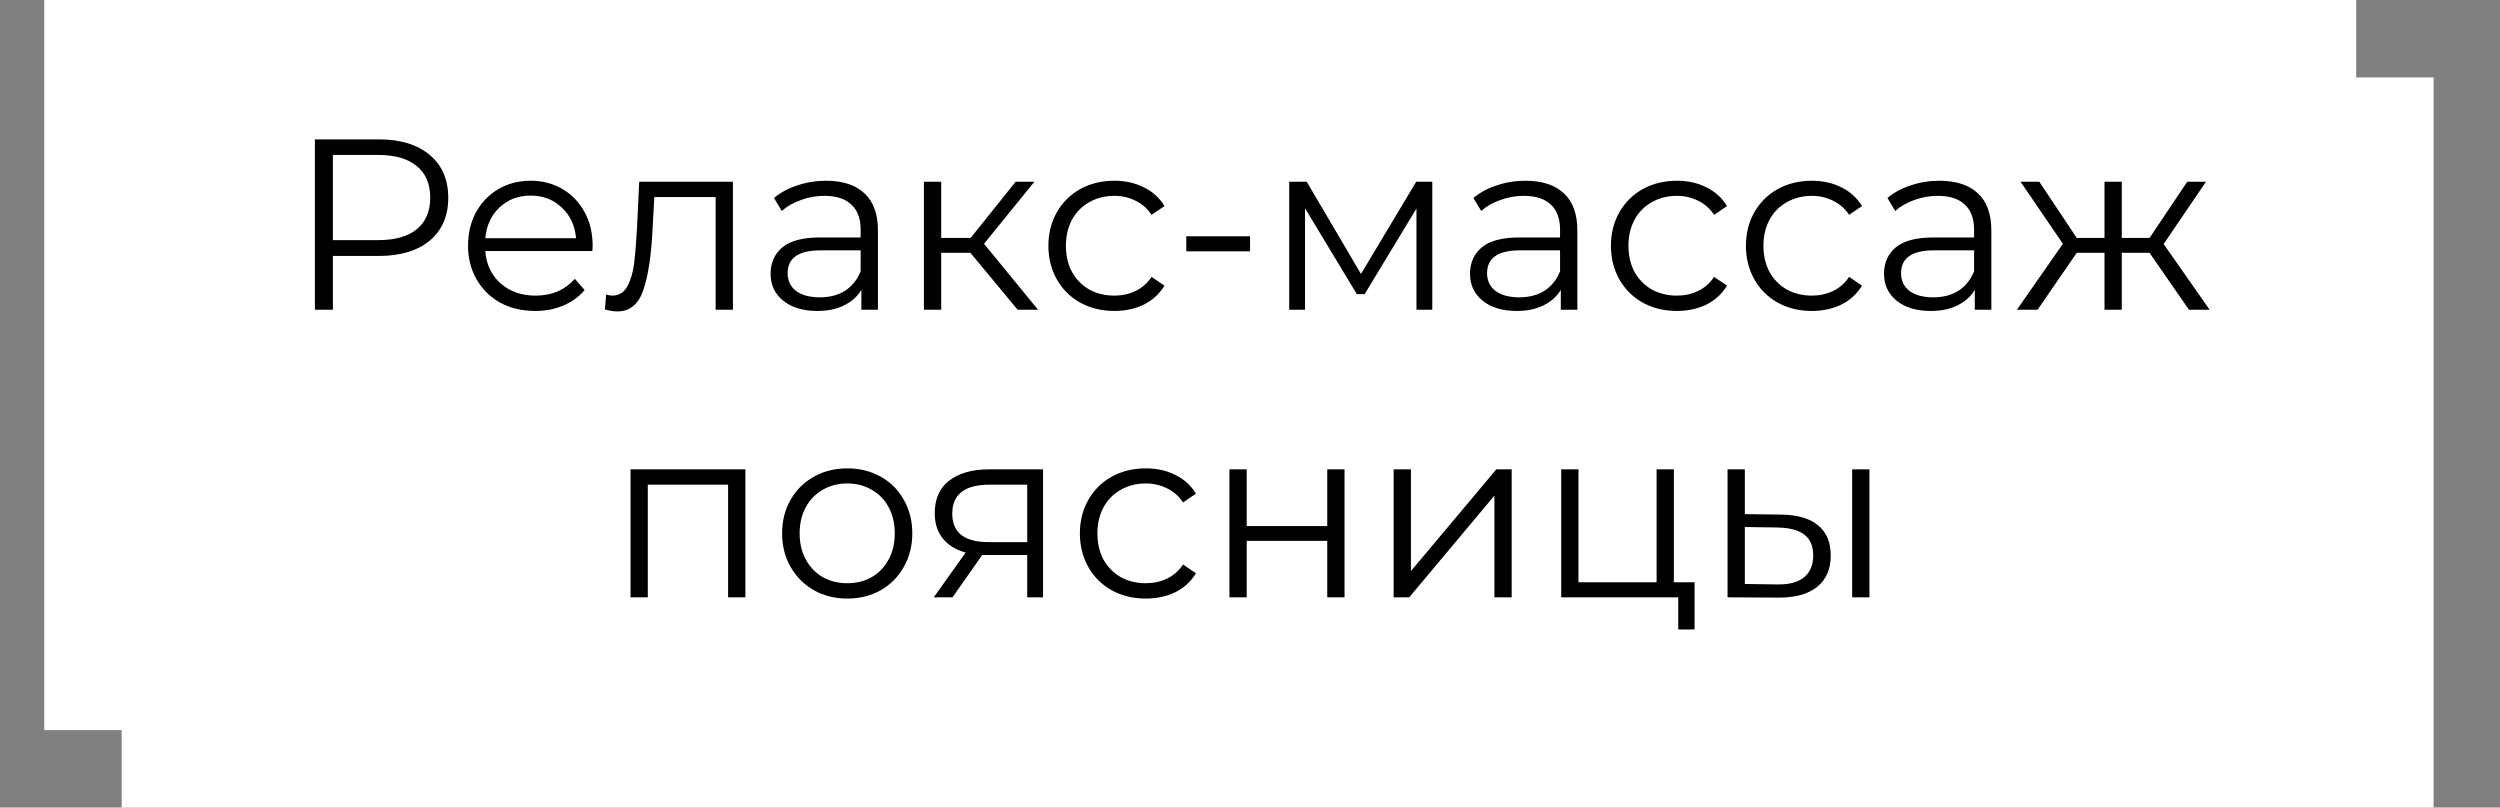 <svg width="226" height="73" viewBox="0 0 226 73" fill="none" xmlns="http://www.w3.org/2000/svg">
<rect x="0" y="0" width="226" height="73" fill="#808080" stroke="none"/>
<rect x="4" width="209" height="66" fill="white"/>
<rect x="11" y="7" width="209" height="66" fill="white"/>
<path d="M34.23 12.6C36.196 12.6 37.736 13.069 38.85 14.008C39.965 14.947 40.522 16.237 40.522 17.88C40.522 19.523 39.965 20.813 38.85 21.752C37.736 22.676 36.196 23.138 34.23 23.138H30.094V28H28.466V12.6H34.23ZM34.186 21.708C35.712 21.708 36.877 21.378 37.684 20.718C38.491 20.043 38.894 19.097 38.894 17.88C38.894 16.633 38.491 15.68 37.684 15.02C36.877 14.345 35.712 14.008 34.186 14.008H30.094V21.708H34.186ZM53.552 22.698H43.872C43.96 23.901 44.422 24.876 45.258 25.624C46.094 26.357 47.15 26.724 48.426 26.724C49.145 26.724 49.805 26.599 50.406 26.35C51.007 26.086 51.528 25.705 51.968 25.206L52.848 26.218C52.335 26.834 51.689 27.303 50.912 27.626C50.149 27.949 49.306 28.11 48.382 28.11C47.194 28.11 46.138 27.861 45.214 27.362C44.305 26.849 43.593 26.145 43.08 25.25C42.567 24.355 42.31 23.343 42.31 22.214C42.31 21.085 42.552 20.073 43.036 19.178C43.535 18.283 44.209 17.587 45.06 17.088C45.925 16.589 46.893 16.34 47.964 16.34C49.035 16.34 49.995 16.589 50.846 17.088C51.697 17.587 52.364 18.283 52.848 19.178C53.332 20.058 53.574 21.07 53.574 22.214L53.552 22.698ZM47.964 17.682C46.849 17.682 45.911 18.041 45.148 18.76C44.4 19.464 43.975 20.388 43.872 21.532H52.078C51.975 20.388 51.543 19.464 50.78 18.76C50.032 18.041 49.093 17.682 47.964 17.682ZM66.255 16.428V28H64.693V17.814H59.149L58.995 20.674C58.878 23.079 58.599 24.927 58.159 26.218C57.719 27.509 56.935 28.154 55.805 28.154C55.497 28.154 55.123 28.095 54.683 27.978L54.793 26.636C55.057 26.695 55.241 26.724 55.343 26.724C55.945 26.724 56.399 26.445 56.707 25.888C57.015 25.331 57.221 24.641 57.323 23.82C57.426 22.999 57.514 21.913 57.587 20.564L57.785 16.428H66.255ZM74.678 16.34C76.188 16.34 77.347 16.721 78.154 17.484C78.96 18.232 79.364 19.347 79.364 20.828V28H77.868V26.196C77.516 26.797 76.995 27.267 76.306 27.604C75.631 27.941 74.824 28.11 73.886 28.11C72.595 28.11 71.568 27.802 70.806 27.186C70.043 26.57 69.662 25.756 69.662 24.744C69.662 23.761 70.014 22.969 70.718 22.368C71.436 21.767 72.573 21.466 74.128 21.466H77.802V20.762C77.802 19.765 77.523 19.009 76.966 18.496C76.408 17.968 75.594 17.704 74.524 17.704C73.79 17.704 73.086 17.829 72.412 18.078C71.737 18.313 71.158 18.643 70.674 19.068L69.97 17.902C70.556 17.403 71.26 17.022 72.082 16.758C72.903 16.479 73.768 16.34 74.678 16.34ZM74.128 26.878C75.008 26.878 75.763 26.68 76.394 26.284C77.024 25.873 77.494 25.287 77.802 24.524V22.632H74.172C72.192 22.632 71.202 23.321 71.202 24.7C71.202 25.375 71.458 25.91 71.972 26.306C72.485 26.687 73.204 26.878 74.128 26.878ZM87.724 22.852H85.084V28H83.522V16.428H85.084V21.51H87.746L91.816 16.428H93.51L88.956 22.038L93.84 28H91.992L87.724 22.852ZM100.737 28.11C99.593 28.11 98.566 27.861 97.657 27.362C96.762 26.863 96.058 26.167 95.545 25.272C95.031 24.363 94.775 23.343 94.775 22.214C94.775 21.085 95.031 20.073 95.545 19.178C96.058 18.283 96.762 17.587 97.657 17.088C98.566 16.589 99.593 16.34 100.737 16.34C101.734 16.34 102.621 16.538 103.399 16.934C104.191 17.315 104.814 17.88 105.269 18.628L104.103 19.42C103.721 18.848 103.237 18.423 102.651 18.144C102.064 17.851 101.426 17.704 100.737 17.704C99.901 17.704 99.145 17.895 98.471 18.276C97.811 18.643 97.29 19.171 96.909 19.86C96.542 20.549 96.359 21.334 96.359 22.214C96.359 23.109 96.542 23.901 96.909 24.59C97.29 25.265 97.811 25.793 98.471 26.174C99.145 26.541 99.901 26.724 100.737 26.724C101.426 26.724 102.064 26.585 102.651 26.306C103.237 26.027 103.721 25.602 104.103 25.03L105.269 25.822C104.814 26.57 104.191 27.142 103.399 27.538C102.607 27.919 101.719 28.11 100.737 28.11ZM107.241 21.356H113.005V22.72H107.241V21.356ZM129.479 16.428V28H128.049V18.848L123.363 26.592H122.659L117.973 18.826V28H116.543V16.428H118.127L123.033 24.766L128.027 16.428H129.479ZM137.906 16.34C139.417 16.34 140.575 16.721 141.382 17.484C142.189 18.232 142.592 19.347 142.592 20.828V28H141.096V26.196C140.744 26.797 140.223 27.267 139.534 27.604C138.859 27.941 138.053 28.11 137.114 28.11C135.823 28.11 134.797 27.802 134.034 27.186C133.271 26.57 132.89 25.756 132.89 24.744C132.89 23.761 133.242 22.969 133.946 22.368C134.665 21.767 135.801 21.466 137.356 21.466H141.03V20.762C141.03 19.765 140.751 19.009 140.194 18.496C139.637 17.968 138.823 17.704 137.752 17.704C137.019 17.704 136.315 17.829 135.64 18.078C134.965 18.313 134.386 18.643 133.902 19.068L133.198 17.902C133.785 17.403 134.489 17.022 135.31 16.758C136.131 16.479 136.997 16.34 137.906 16.34ZM137.356 26.878C138.236 26.878 138.991 26.68 139.622 26.284C140.253 25.873 140.722 25.287 141.03 24.524V22.632H137.4C135.42 22.632 134.43 23.321 134.43 24.7C134.43 25.375 134.687 25.91 135.2 26.306C135.713 26.687 136.432 26.878 137.356 26.878ZM151.59 28.11C150.446 28.11 149.42 27.861 148.51 27.362C147.616 26.863 146.912 26.167 146.398 25.272C145.885 24.363 145.628 23.343 145.628 22.214C145.628 21.085 145.885 20.073 146.398 19.178C146.912 18.283 147.616 17.587 148.51 17.088C149.42 16.589 150.446 16.34 151.59 16.34C152.588 16.34 153.475 16.538 154.252 16.934C155.044 17.315 155.668 17.88 156.122 18.628L154.956 19.42C154.575 18.848 154.091 18.423 153.504 18.144C152.918 17.851 152.28 17.704 151.59 17.704C150.754 17.704 149.999 17.895 149.324 18.276C148.664 18.643 148.144 19.171 147.762 19.86C147.396 20.549 147.212 21.334 147.212 22.214C147.212 23.109 147.396 23.901 147.762 24.59C148.144 25.265 148.664 25.793 149.324 26.174C149.999 26.541 150.754 26.724 151.59 26.724C152.28 26.724 152.918 26.585 153.504 26.306C154.091 26.027 154.575 25.602 154.956 25.03L156.122 25.822C155.668 26.57 155.044 27.142 154.252 27.538C153.46 27.919 152.573 28.11 151.59 28.11ZM163.793 28.11C162.649 28.11 161.623 27.861 160.713 27.362C159.819 26.863 159.115 26.167 158.601 25.272C158.088 24.363 157.831 23.343 157.831 22.214C157.831 21.085 158.088 20.073 158.601 19.178C159.115 18.283 159.819 17.587 160.713 17.088C161.623 16.589 162.649 16.34 163.793 16.34C164.791 16.34 165.678 16.538 166.455 16.934C167.247 17.315 167.871 17.88 168.325 18.628L167.159 19.42C166.778 18.848 166.294 18.423 165.707 18.144C165.121 17.851 164.483 17.704 163.793 17.704C162.957 17.704 162.202 17.895 161.527 18.276C160.867 18.643 160.347 19.171 159.965 19.86C159.599 20.549 159.415 21.334 159.415 22.214C159.415 23.109 159.599 23.901 159.965 24.59C160.347 25.265 160.867 25.793 161.527 26.174C162.202 26.541 162.957 26.724 163.793 26.724C164.483 26.724 165.121 26.585 165.707 26.306C166.294 26.027 166.778 25.602 167.159 25.03L168.325 25.822C167.871 26.57 167.247 27.142 166.455 27.538C165.663 27.919 164.776 28.11 163.793 28.11ZM175.332 16.34C176.843 16.34 178.001 16.721 178.808 17.484C179.615 18.232 180.018 19.347 180.018 20.828V28H178.522V26.196C178.17 26.797 177.649 27.267 176.96 27.604C176.285 27.941 175.479 28.11 174.54 28.11C173.249 28.11 172.223 27.802 171.46 27.186C170.697 26.57 170.316 25.756 170.316 24.744C170.316 23.761 170.668 22.969 171.372 22.368C172.091 21.767 173.227 21.466 174.782 21.466H178.456V20.762C178.456 19.765 178.177 19.009 177.62 18.496C177.063 17.968 176.249 17.704 175.178 17.704C174.445 17.704 173.741 17.829 173.066 18.078C172.391 18.313 171.812 18.643 171.328 19.068L170.624 17.902C171.211 17.403 171.915 17.022 172.736 16.758C173.557 16.479 174.423 16.34 175.332 16.34ZM174.782 26.878C175.662 26.878 176.417 26.68 177.048 26.284C177.679 25.873 178.148 25.287 178.456 24.524V22.632H174.826C172.846 22.632 171.856 23.321 171.856 24.7C171.856 25.375 172.113 25.91 172.626 26.306C173.139 26.687 173.858 26.878 174.782 26.878ZM194.318 22.852H191.81V28H190.248V22.852H187.74L184.198 28H182.328L186.486 22.038L182.658 16.428H184.352L187.74 21.51H190.248V16.428H191.81V21.51H194.318L197.728 16.428H199.422L195.594 22.06L199.752 28H197.882L194.318 22.852ZM67.383 42.428V54H65.821V43.814H58.561V54H56.999V42.428H67.383ZM76.598 54.11C75.483 54.11 74.478 53.861 73.584 53.362C72.689 52.849 71.985 52.145 71.472 51.25C70.958 50.355 70.702 49.343 70.702 48.214C70.702 47.085 70.958 46.073 71.472 45.178C71.985 44.283 72.689 43.587 73.584 43.088C74.478 42.589 75.483 42.34 76.598 42.34C77.712 42.34 78.717 42.589 79.612 43.088C80.506 43.587 81.203 44.283 81.702 45.178C82.215 46.073 82.472 47.085 82.472 48.214C82.472 49.343 82.215 50.355 81.702 51.25C81.203 52.145 80.506 52.849 79.612 53.362C78.717 53.861 77.712 54.11 76.598 54.11ZM76.598 52.724C77.419 52.724 78.152 52.541 78.798 52.174C79.458 51.793 79.971 51.257 80.338 50.568C80.704 49.879 80.888 49.094 80.888 48.214C80.888 47.334 80.704 46.549 80.338 45.86C79.971 45.171 79.458 44.643 78.798 44.276C78.152 43.895 77.419 43.704 76.598 43.704C75.776 43.704 75.036 43.895 74.376 44.276C73.73 44.643 73.217 45.171 72.836 45.86C72.469 46.549 72.286 47.334 72.286 48.214C72.286 49.094 72.469 49.879 72.836 50.568C73.217 51.257 73.73 51.793 74.376 52.174C75.036 52.541 75.776 52.724 76.598 52.724ZM94.29 42.428V54H92.86V50.172H89.23H88.79L86.106 54H84.412L87.294 49.952C86.399 49.703 85.71 49.277 85.226 48.676C84.742 48.075 84.5 47.312 84.5 46.388C84.5 45.097 84.94 44.115 85.82 43.44C86.7 42.765 87.902 42.428 89.428 42.428H94.29ZM86.084 46.432C86.084 48.148 87.176 49.006 89.362 49.006H92.86V43.814H89.472C87.213 43.814 86.084 44.687 86.084 46.432ZM103.583 54.11C102.439 54.11 101.413 53.861 100.503 53.362C99.609 52.863 98.905 52.167 98.391 51.272C97.878 50.363 97.621 49.343 97.621 48.214C97.621 47.085 97.878 46.073 98.391 45.178C98.905 44.283 99.609 43.587 100.503 43.088C101.413 42.589 102.439 42.34 103.583 42.34C104.581 42.34 105.468 42.538 106.245 42.934C107.037 43.315 107.661 43.88 108.115 44.628L106.949 45.42C106.568 44.848 106.084 44.423 105.497 44.144C104.911 43.851 104.273 43.704 103.583 43.704C102.747 43.704 101.992 43.895 101.317 44.276C100.657 44.643 100.137 45.171 99.755 45.86C99.389 46.549 99.206 47.334 99.206 48.214C99.206 49.109 99.389 49.901 99.755 50.59C100.137 51.265 100.657 51.793 101.317 52.174C101.992 52.541 102.747 52.724 103.583 52.724C104.273 52.724 104.911 52.585 105.497 52.306C106.084 52.027 106.568 51.602 106.949 51.03L108.115 51.822C107.661 52.57 107.037 53.142 106.245 53.538C105.453 53.919 104.566 54.11 103.583 54.11ZM111.14 42.428H112.702V47.554H119.984V42.428H121.546V54H119.984V48.896H112.702V54H111.14V42.428ZM125.986 42.428H127.548V51.624L135.27 42.428H136.656V54H135.094V44.804L127.394 54H125.986V42.428ZM153.188 52.636V56.904H151.714V54H141.132V42.428H142.694V52.636H149.756V42.428H151.318V52.636H153.188ZM161.033 46.52C162.485 46.535 163.593 46.857 164.355 47.488C165.118 48.119 165.499 49.028 165.499 50.216C165.499 51.448 165.089 52.394 164.267 53.054C163.446 53.714 162.273 54.037 160.747 54.022L156.171 54V42.428H157.733V46.476L161.033 46.52ZM167.435 42.428H168.997V54H167.435V42.428ZM160.659 52.834C161.73 52.849 162.537 52.636 163.079 52.196C163.637 51.741 163.915 51.081 163.915 50.216C163.915 49.365 163.644 48.735 163.101 48.324C162.559 47.913 161.745 47.701 160.659 47.686L157.733 47.642V52.79L160.659 52.834Z" fill="black"/>
</svg>
